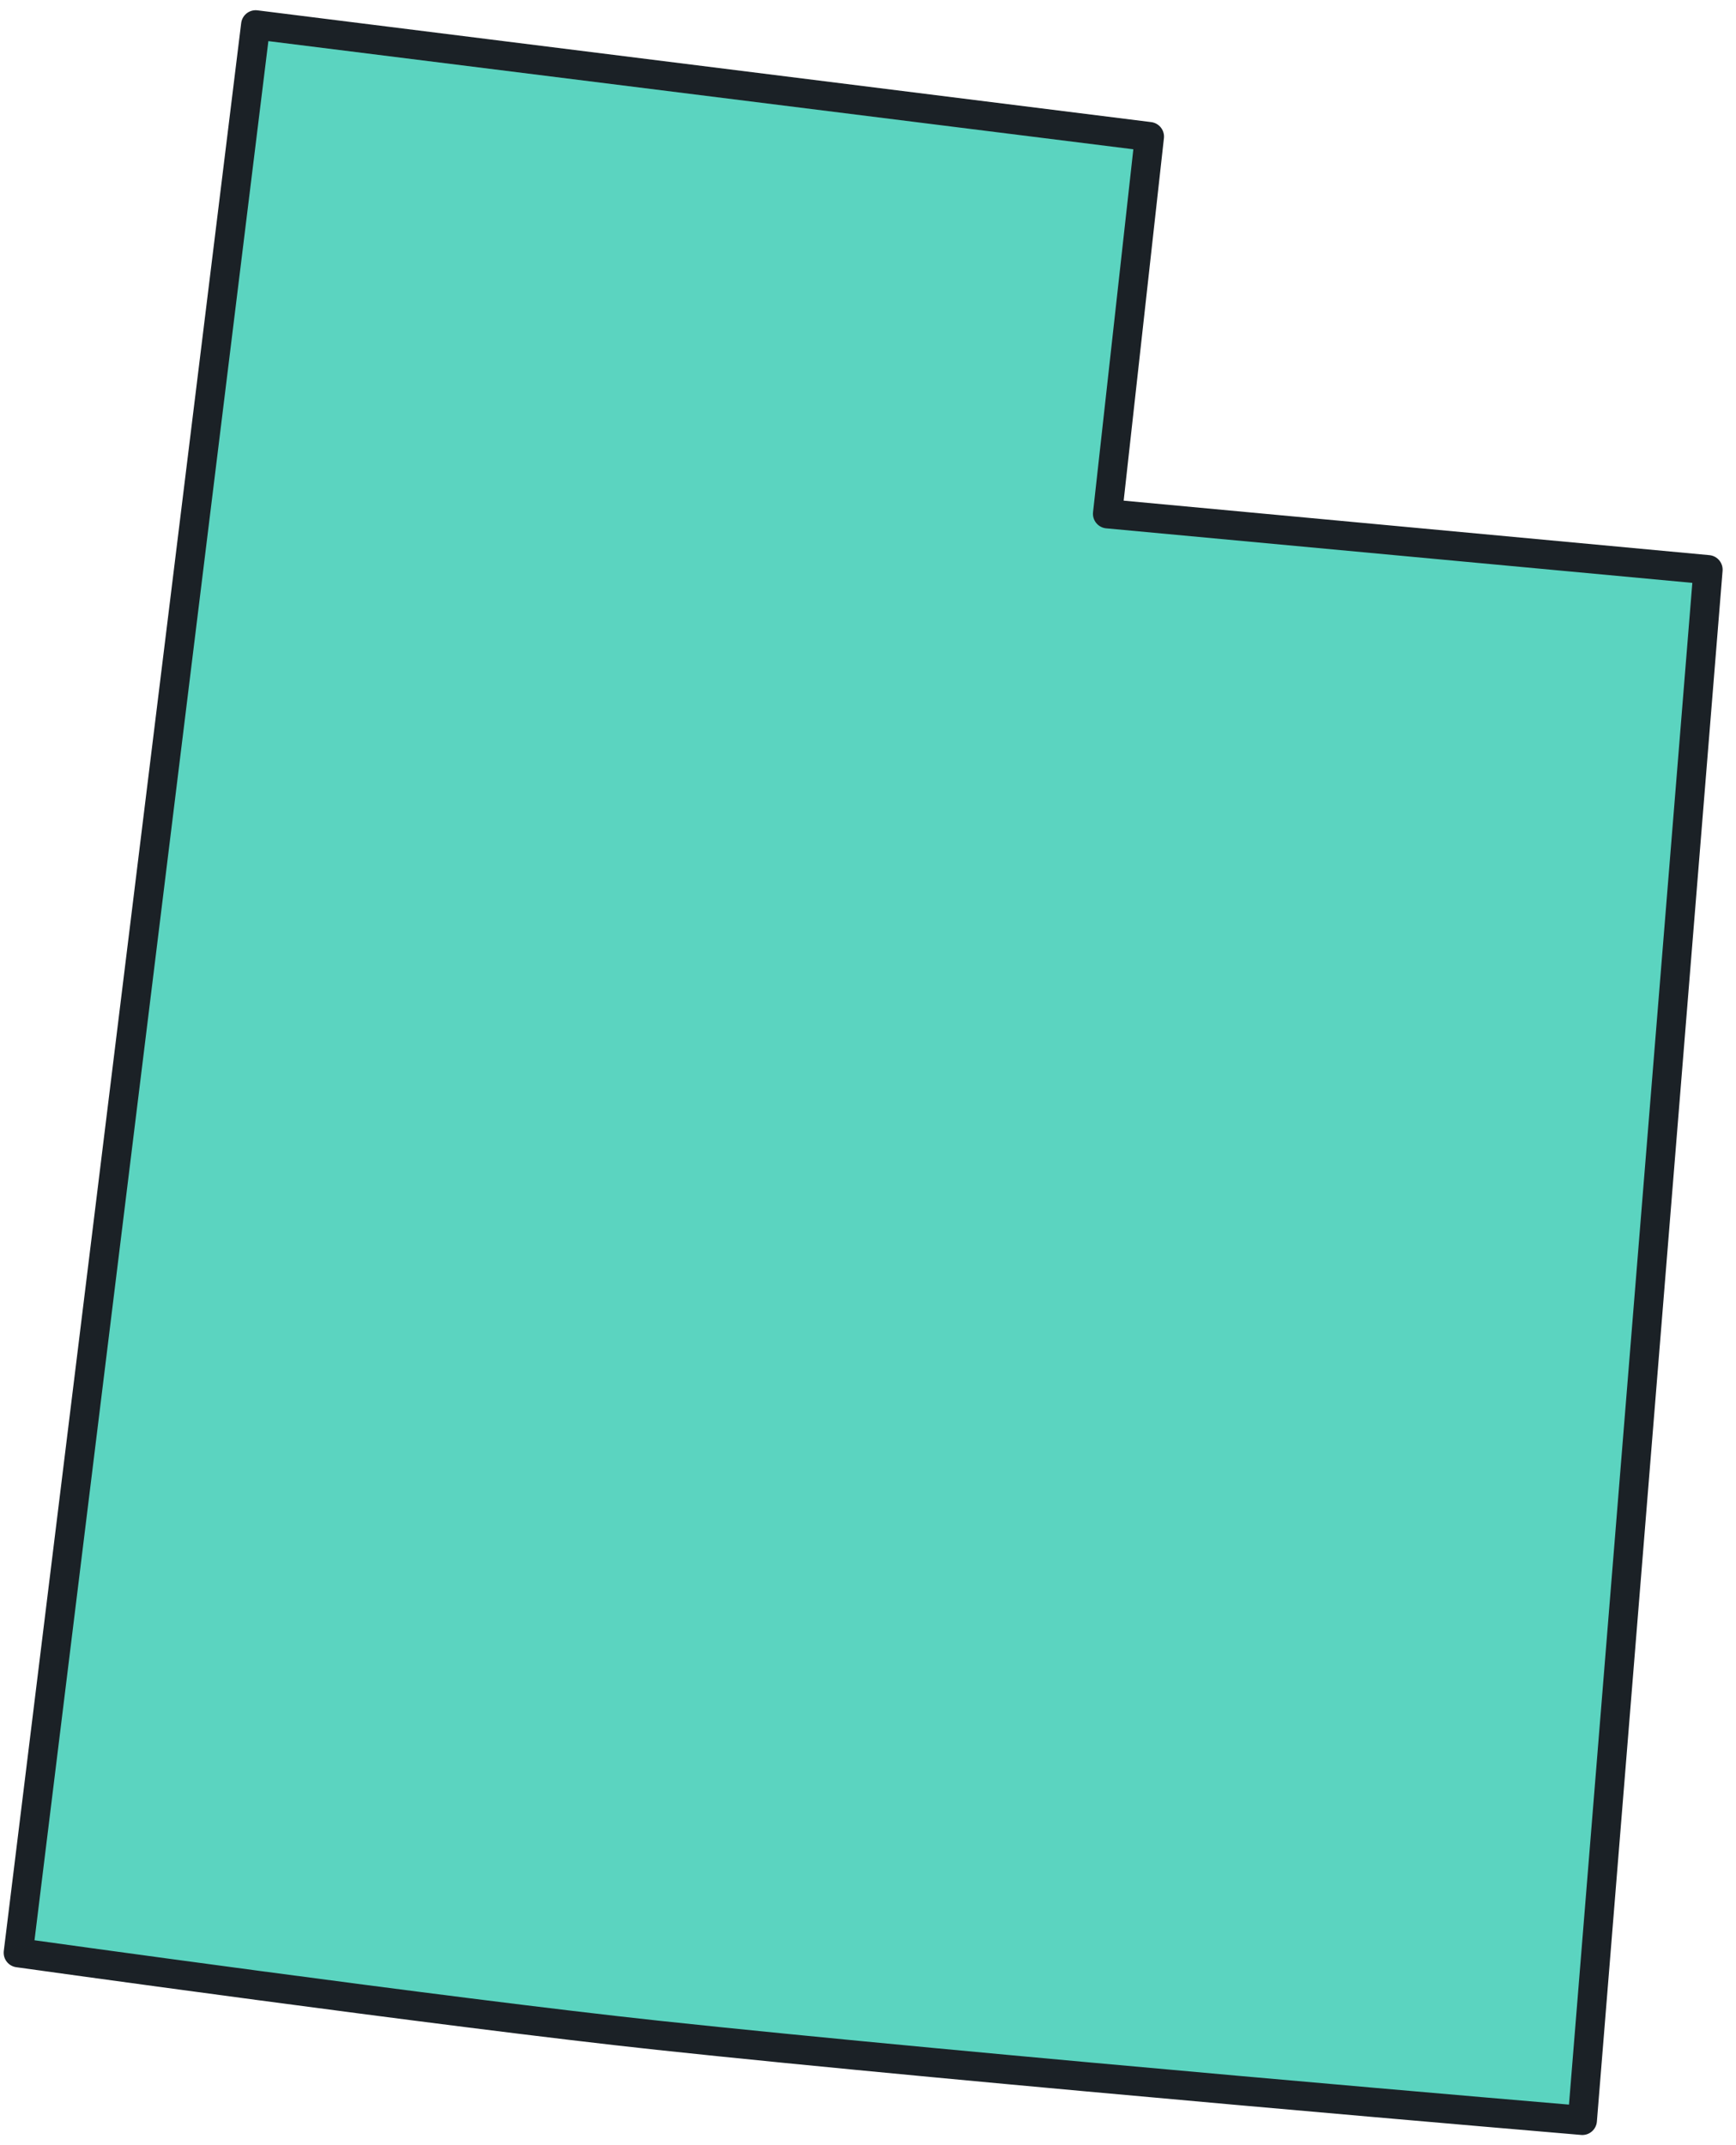 <svg width="119" height="147" viewBox="0 0 119 147" fill="none" xmlns="http://www.w3.org/2000/svg">
<path fill-rule="evenodd" clip-rule="evenodd" d="M17.526 1.701L1.252 133.815C1.252 133.815 30.495 137.906 45.117 139.473C66.233 141.735 108.467 145.303 108.467 145.303L117.083 39.038L75.92 35.209L78.791 9.36L17.526 1.701Z" fill="#5BD4C0" stroke="#1B2126" stroke-width="2" stroke-linecap="round" stroke-linejoin="round"/>
</svg>
